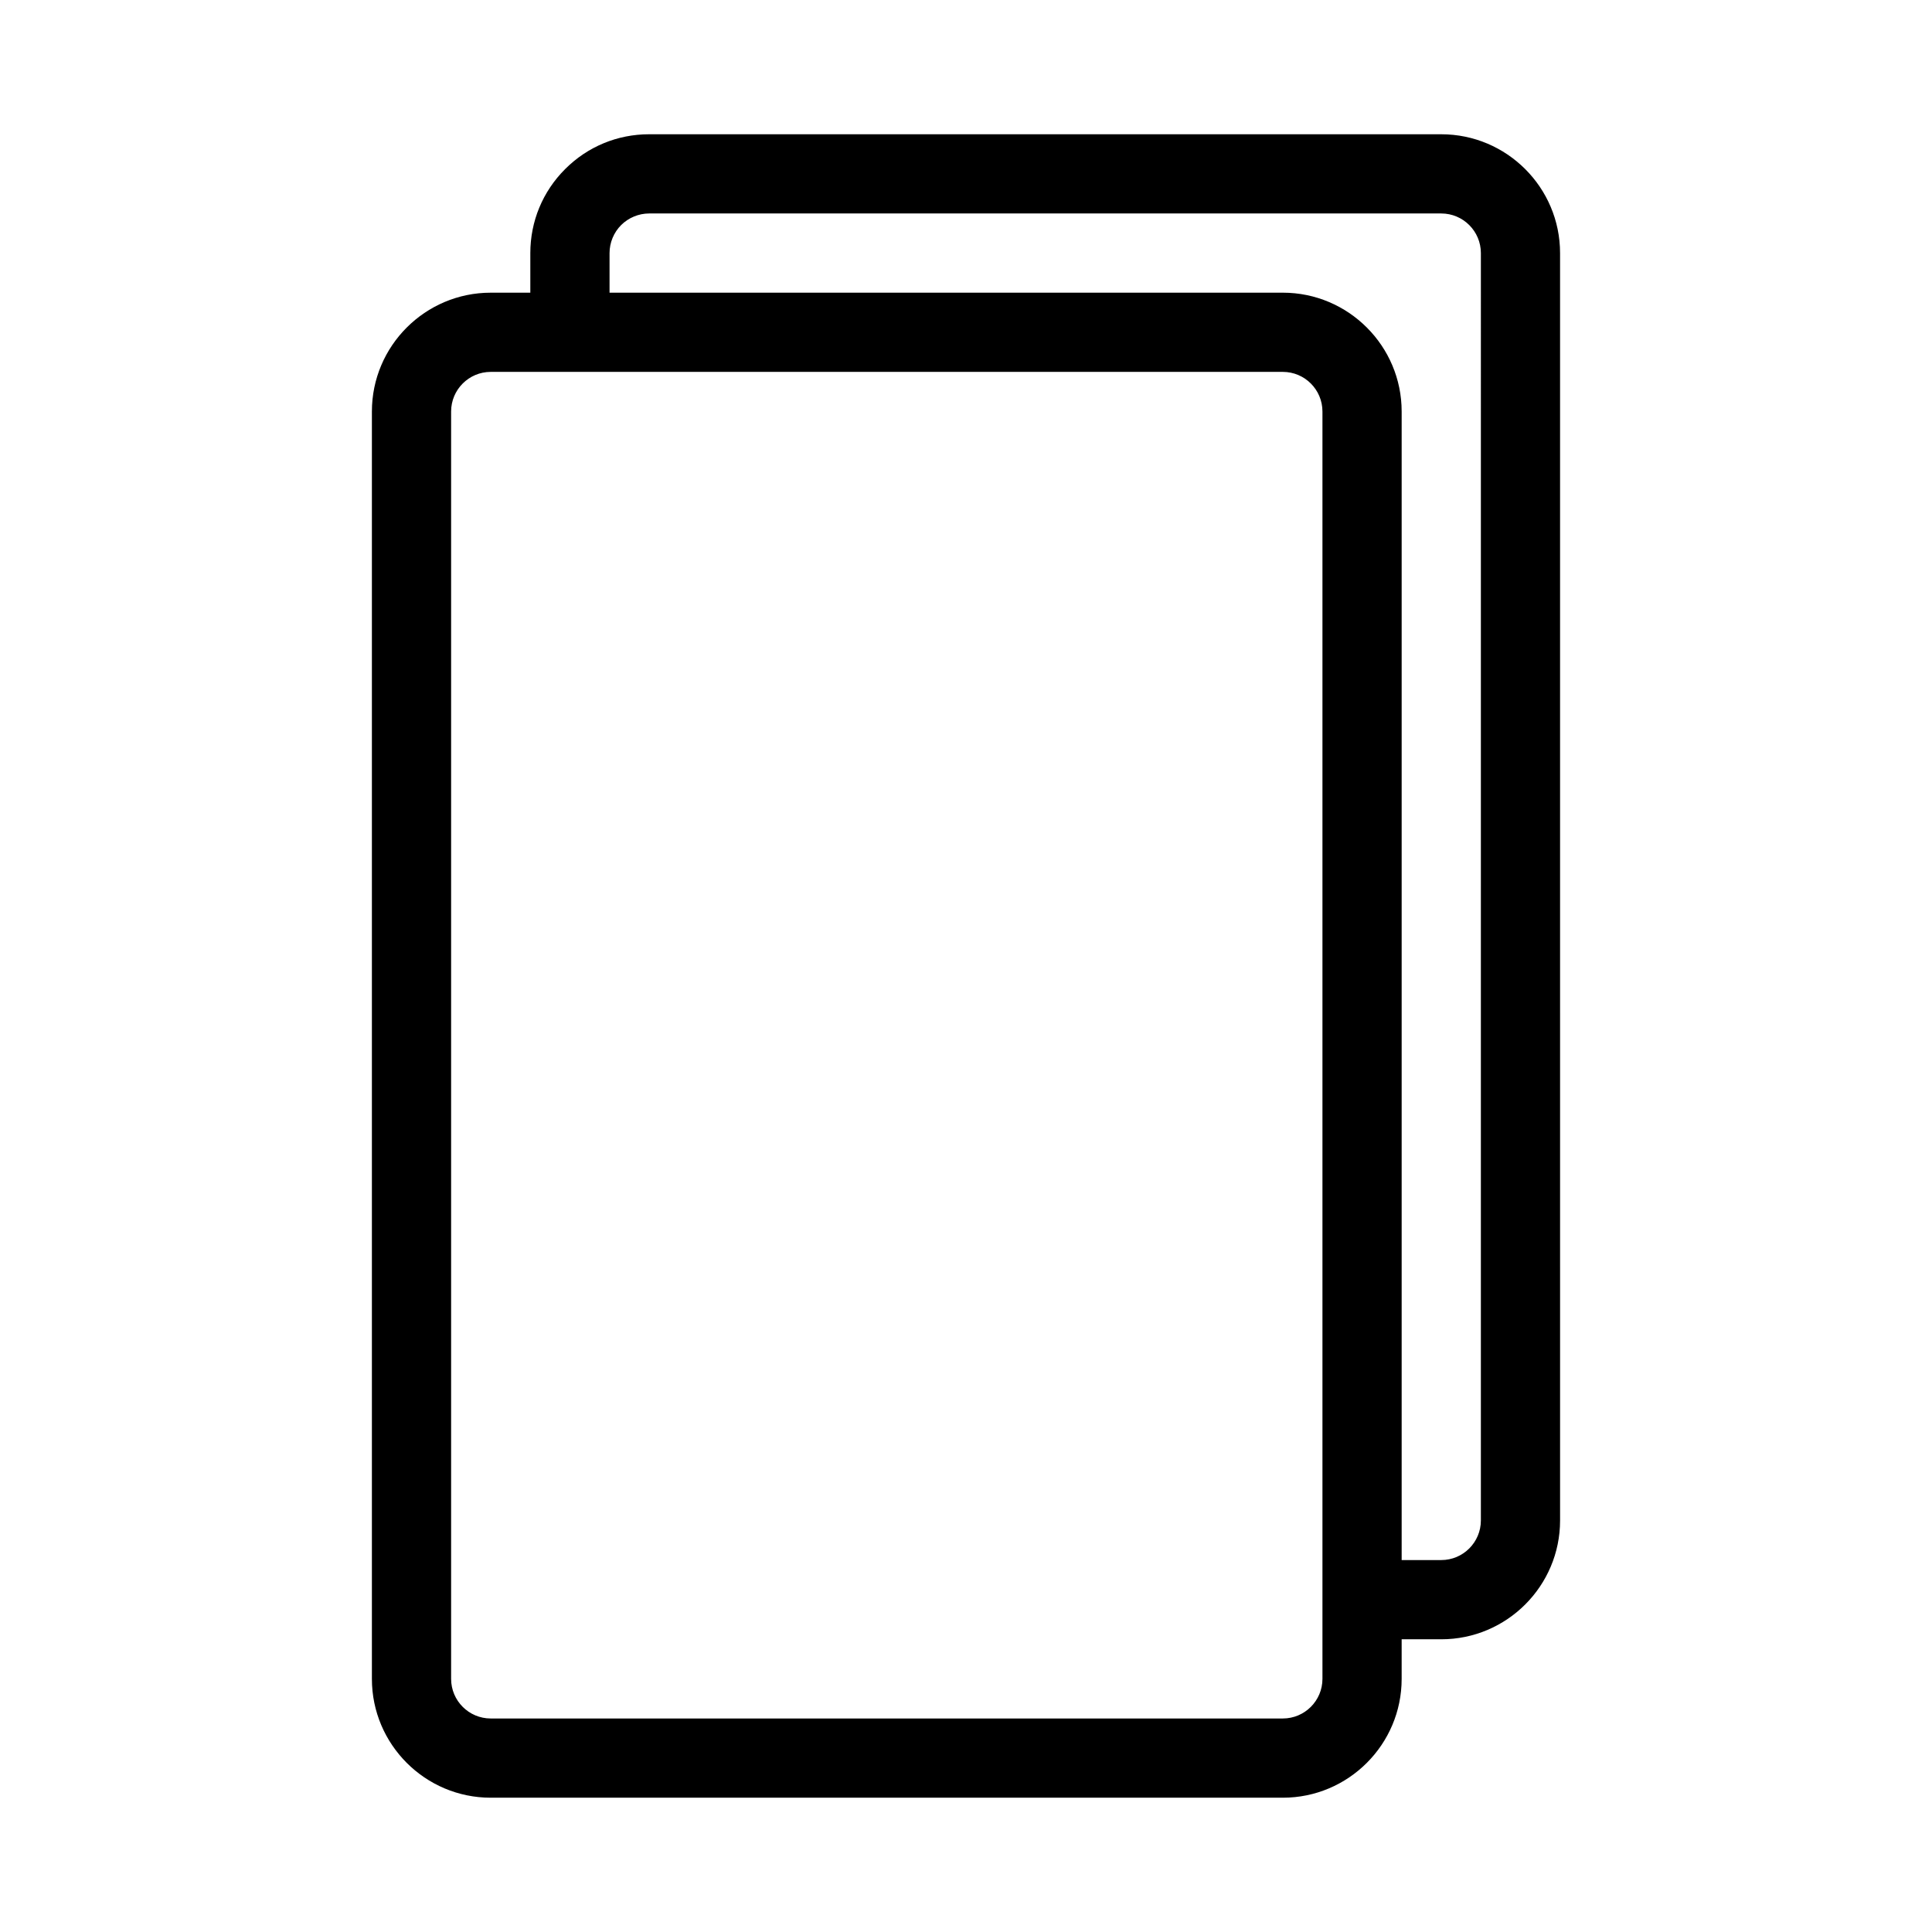 <?xml version="1.0" encoding="UTF-8"?>
<!-- Uploaded to: ICON Repo, www.svgrepo.com, Generator: ICON Repo Mixer Tools -->
<svg fill="#000000" width="800px" height="800px" version="1.1" viewBox="144 144 512 512" xmlns="http://www.w3.org/2000/svg">
 <path d="m525.95 179.58h-209.92c-8.406 0-16.316 3.273-22.262 9.227-5.949 5.941-9.227 13.852-9.227 22.262v10.496h-10.496c-17.363 0-31.488 14.125-31.488 31.488v335.87c0 17.363 14.125 31.488 31.488 31.488h209.92c17.363 0 31.488-14.125 31.488-31.488v-10.496h10.496c17.363 0 31.488-14.125 31.488-31.488l-0.004-335.87c0-17.363-14.125-31.488-31.488-31.488zm-31.488 409.34c0 5.785-4.703 10.496-10.496 10.496h-209.92c-5.793 0-10.496-4.711-10.496-10.496v-335.87c0-5.785 4.703-10.496 10.496-10.496h209.92c5.793 0 10.496 4.711 10.496 10.496zm41.984-41.984c0 5.785-4.703 10.496-10.496 10.496h-10.496v-304.38c0-17.363-14.125-31.488-31.488-31.488h-178.43v-10.496c0-2.762 1.117-5.465 3.074-7.422 1.957-1.953 4.664-3.074 7.422-3.074h209.92c5.793 0 10.496 4.711 10.496 10.496z"/>
</svg>